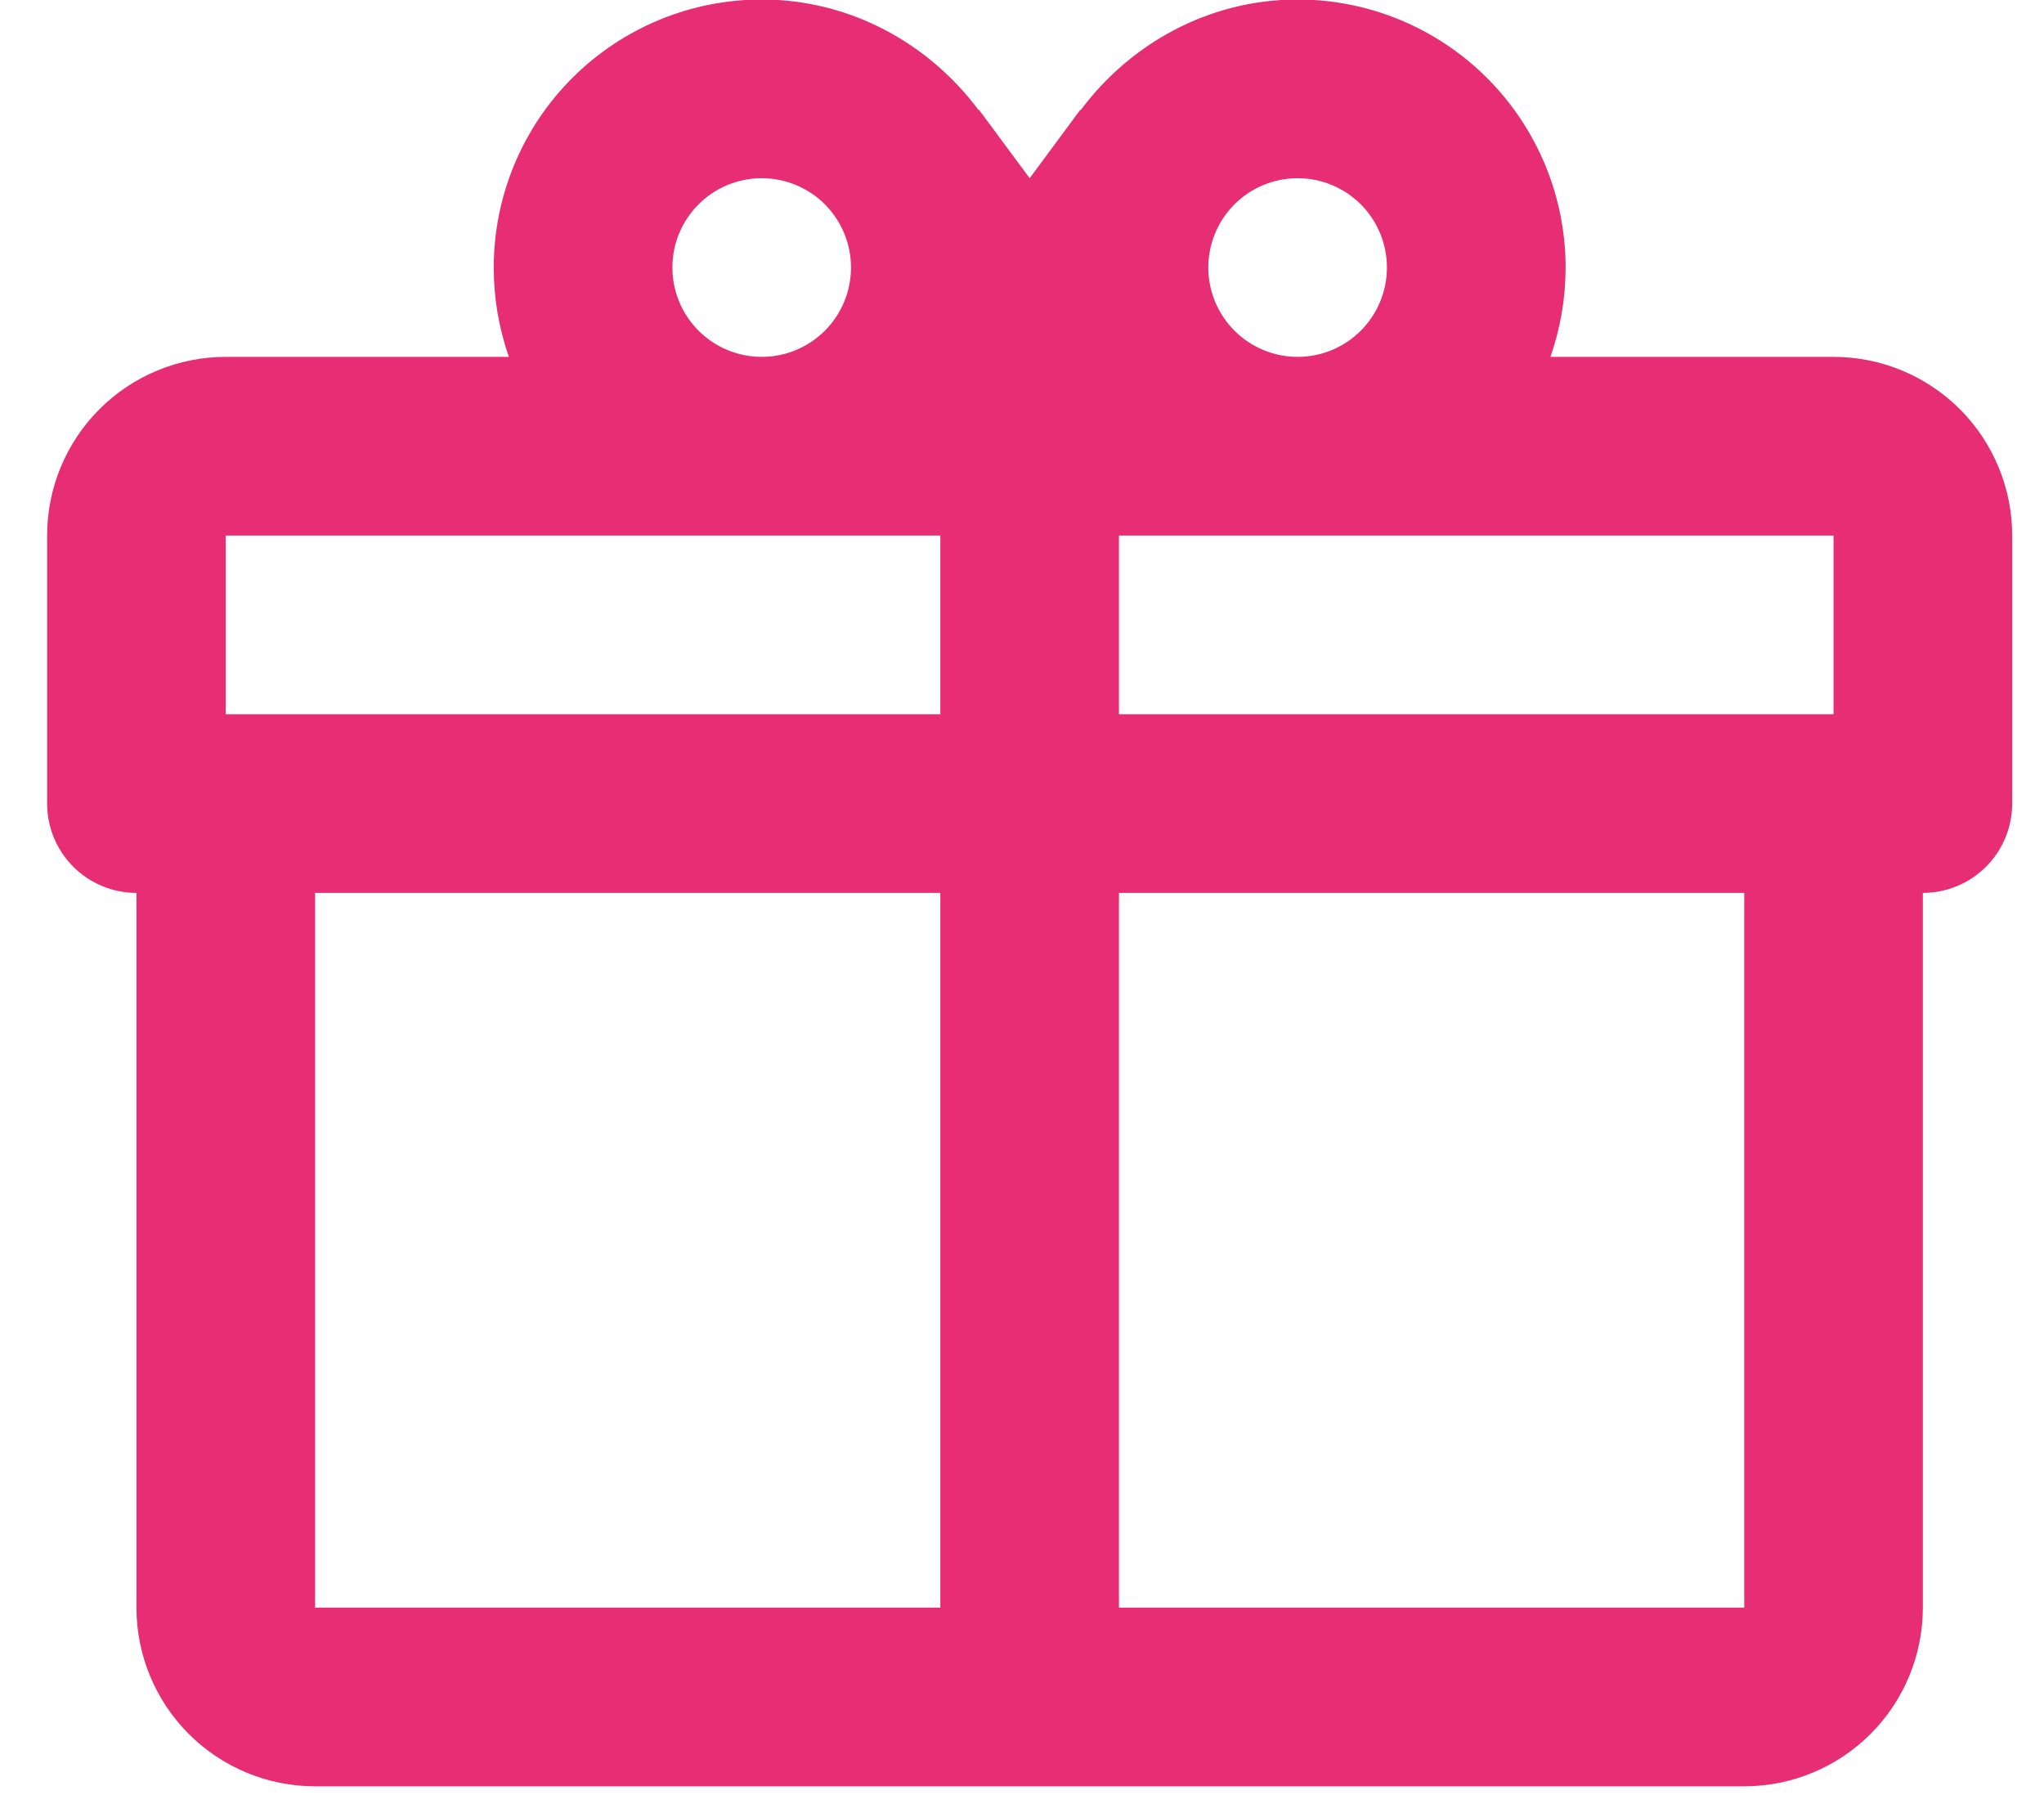 <svg width="41" height="36" viewBox="0 0 41 36" fill="none" xmlns="http://www.w3.org/2000/svg">
<path d="M38.57 17.907V32.24C38.57 33.191 38.193 34.102 37.521 34.774C36.849 35.446 35.937 35.824 34.987 35.824H6.32C5.37 35.824 4.459 35.446 3.787 34.774C3.115 34.102 2.737 33.191 2.737 32.24V17.907C2.262 17.907 1.806 17.718 1.47 17.382C1.134 17.046 0.945 16.59 0.945 16.115V10.74C0.945 9.79 1.323 8.878 1.995 8.206C2.667 7.534 3.578 7.157 4.529 7.157H10.208C10.006 6.581 9.903 5.975 9.904 5.365C9.904 3.94 10.47 2.573 11.478 1.565C12.486 0.557 13.853 -0.01 15.279 -0.01C17.07 -0.01 18.647 0.886 19.632 2.212V2.194L20.654 3.574L21.675 2.194V2.212C22.66 0.886 24.237 -0.01 26.029 -0.01C27.454 -0.01 28.821 0.557 29.829 1.565C30.837 2.573 31.404 3.94 31.404 5.365C31.404 5.975 31.302 6.581 31.099 7.157H36.779C37.729 7.157 38.64 7.534 39.312 8.206C39.984 8.878 40.362 9.79 40.362 10.74V16.115C40.362 16.59 40.173 17.046 39.837 17.382C39.501 17.718 39.045 17.907 38.57 17.907ZM6.32 32.24H18.862V17.907H6.32V32.24ZM34.987 32.24V17.907H22.445V32.24H34.987ZM15.279 3.574C14.803 3.574 14.348 3.762 14.012 4.098C13.676 4.434 13.487 4.89 13.487 5.365C13.487 5.84 13.676 6.296 14.012 6.632C14.348 6.968 14.803 7.157 15.279 7.157C15.754 7.157 16.209 6.968 16.546 6.632C16.881 6.296 17.07 5.84 17.07 5.365C17.07 4.89 16.881 4.434 16.546 4.098C16.209 3.762 15.754 3.574 15.279 3.574ZM26.029 3.574C25.553 3.574 25.098 3.762 24.762 4.098C24.426 4.434 24.237 4.89 24.237 5.365C24.237 5.84 24.426 6.296 24.762 6.632C25.098 6.968 25.553 7.157 26.029 7.157C26.504 7.157 26.959 6.968 27.296 6.632C27.631 6.296 27.82 5.84 27.82 5.365C27.82 4.89 27.631 4.434 27.296 4.098C26.959 3.762 26.504 3.574 26.029 3.574ZM4.529 10.74V14.324H18.862V10.74H4.529ZM22.445 10.74V14.324H36.779V10.74H22.445Z" fill="#E72D73"/>
</svg>
